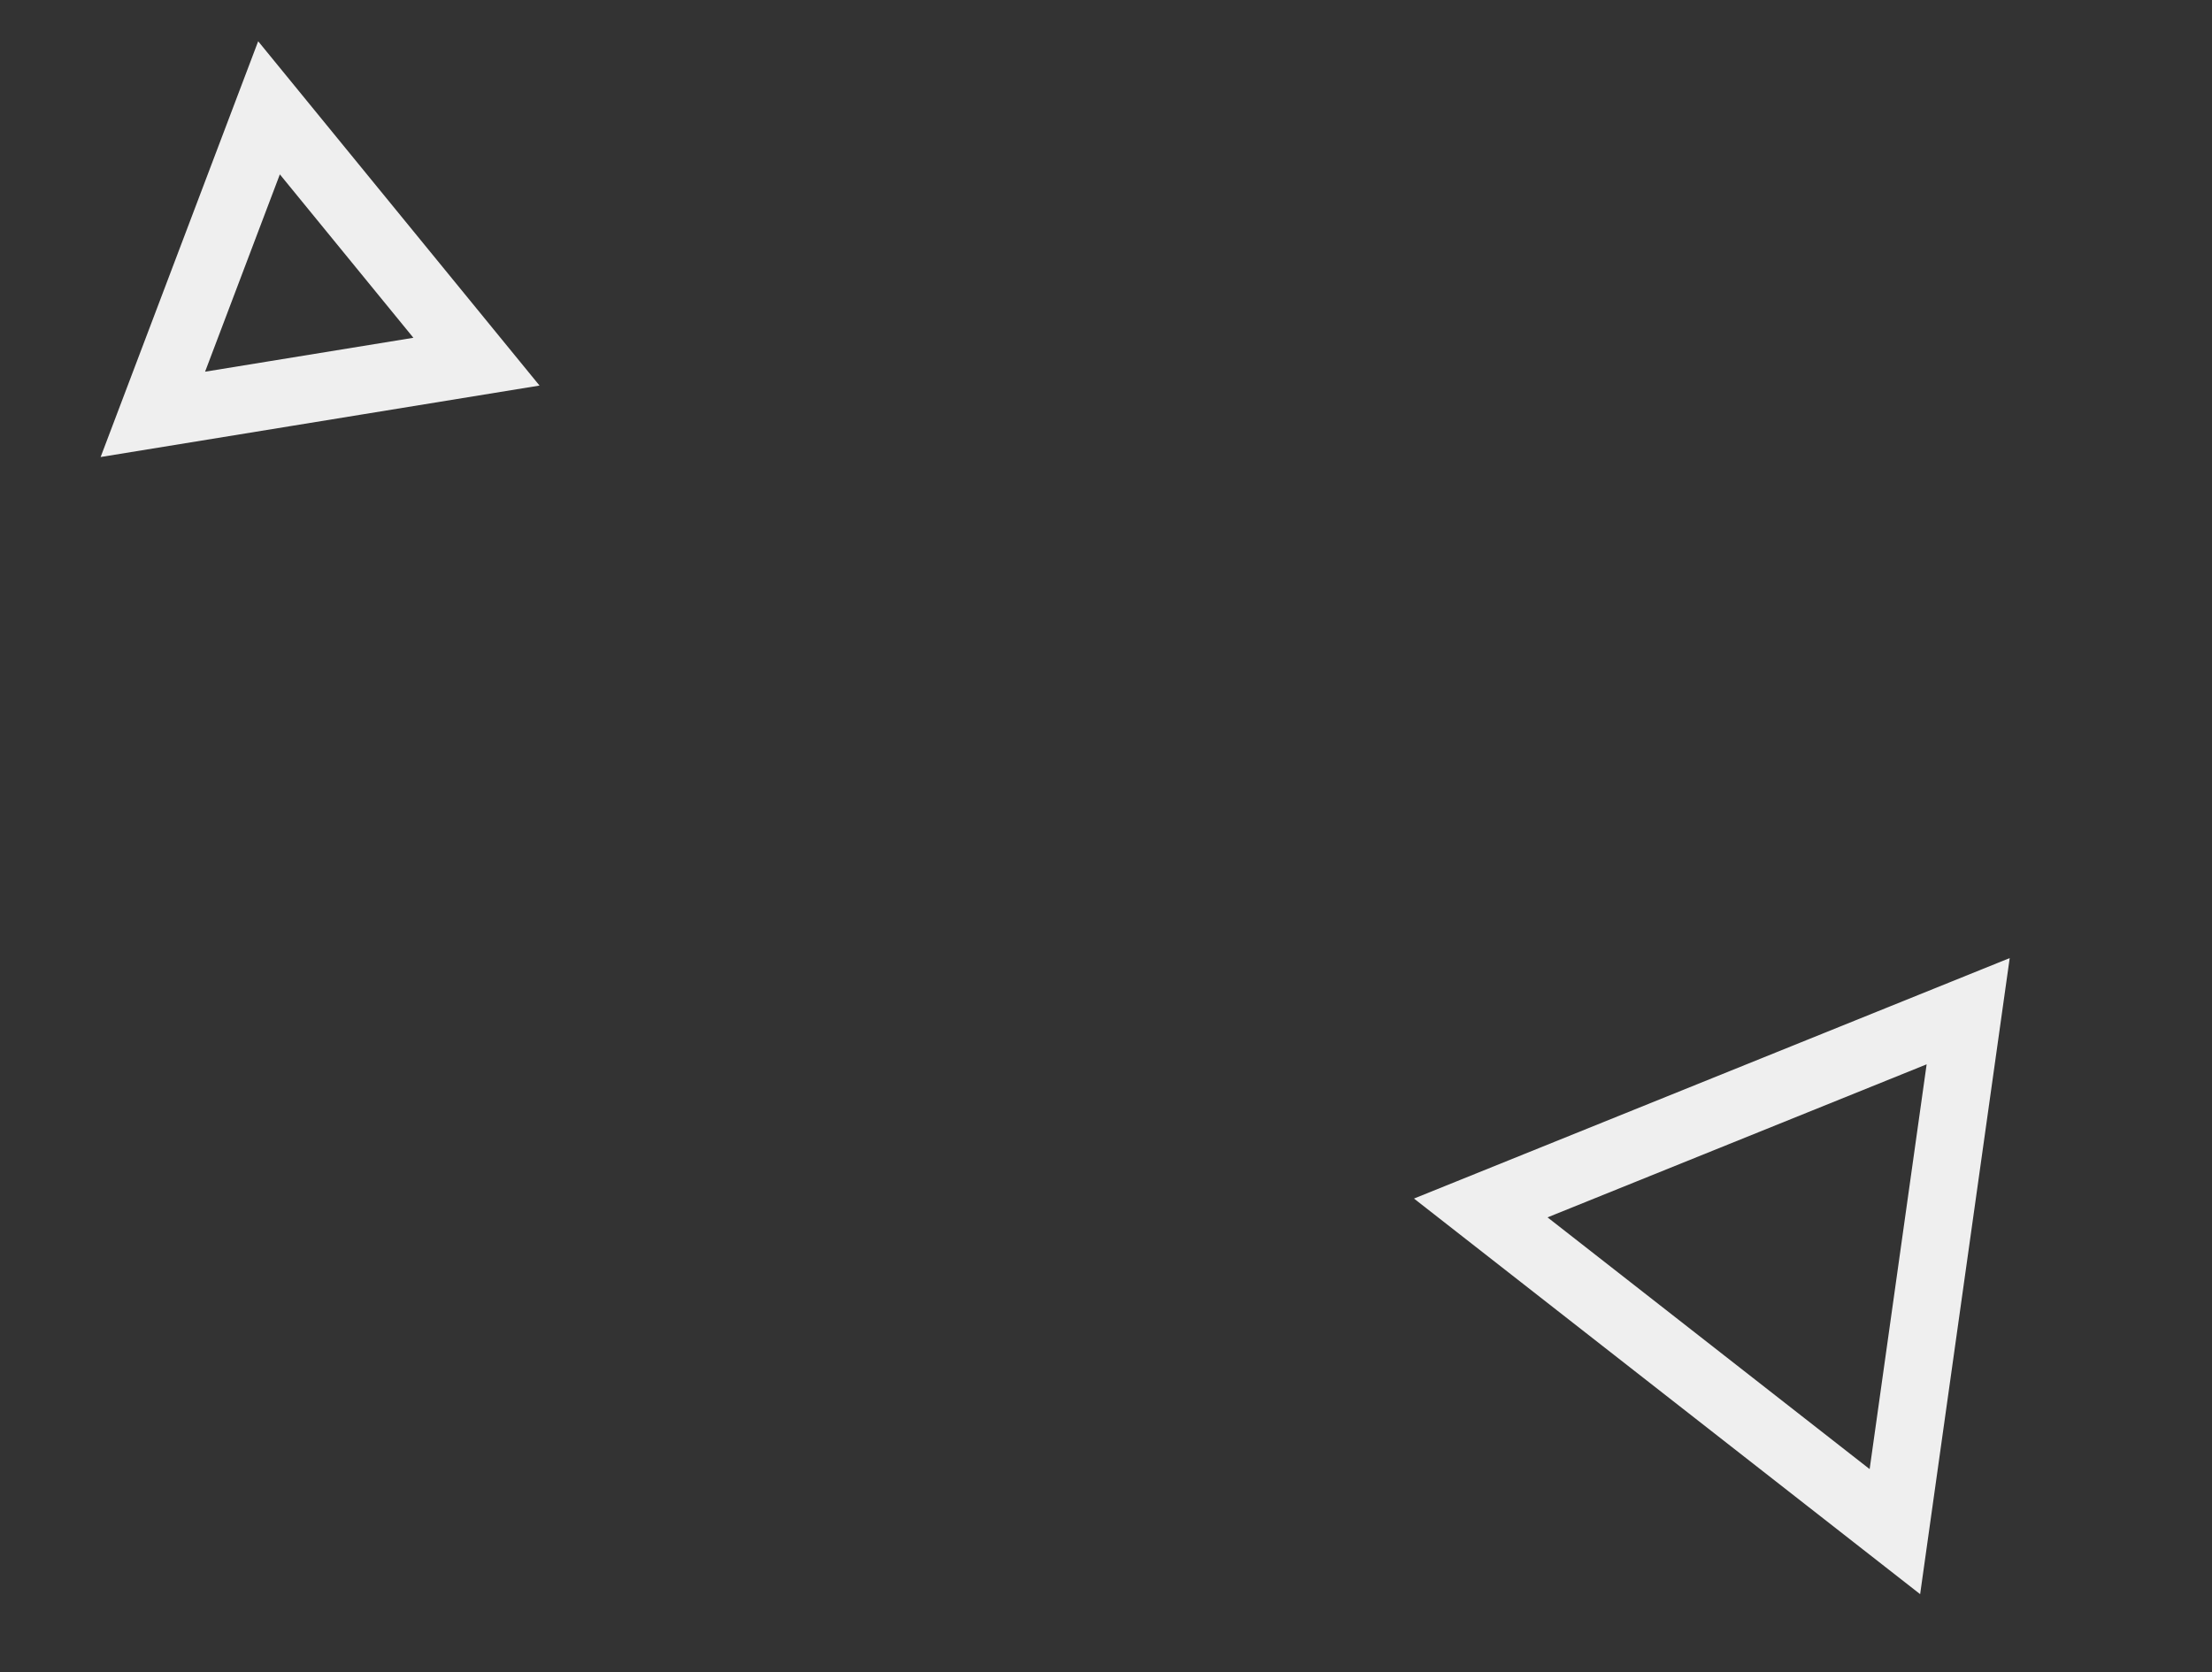 <svg width="164" height="124" viewBox="0 0 164 124" fill="none" xmlns="http://www.w3.org/2000/svg">
<rect x="0" y="0" width="164" height="124" fill="#333333" stroke="none"/>
<path d="M11.333 30.726L19.945 7.995L35.325 26.819L11.333 30.726Z" stroke="#EFEFEF" stroke-width="5"/>
<path d="M140.489 113.575L109.785 89.574L145.922 74.984L140.489 113.575Z" stroke="#EFEFEF" stroke-width="5"/>
</svg>
